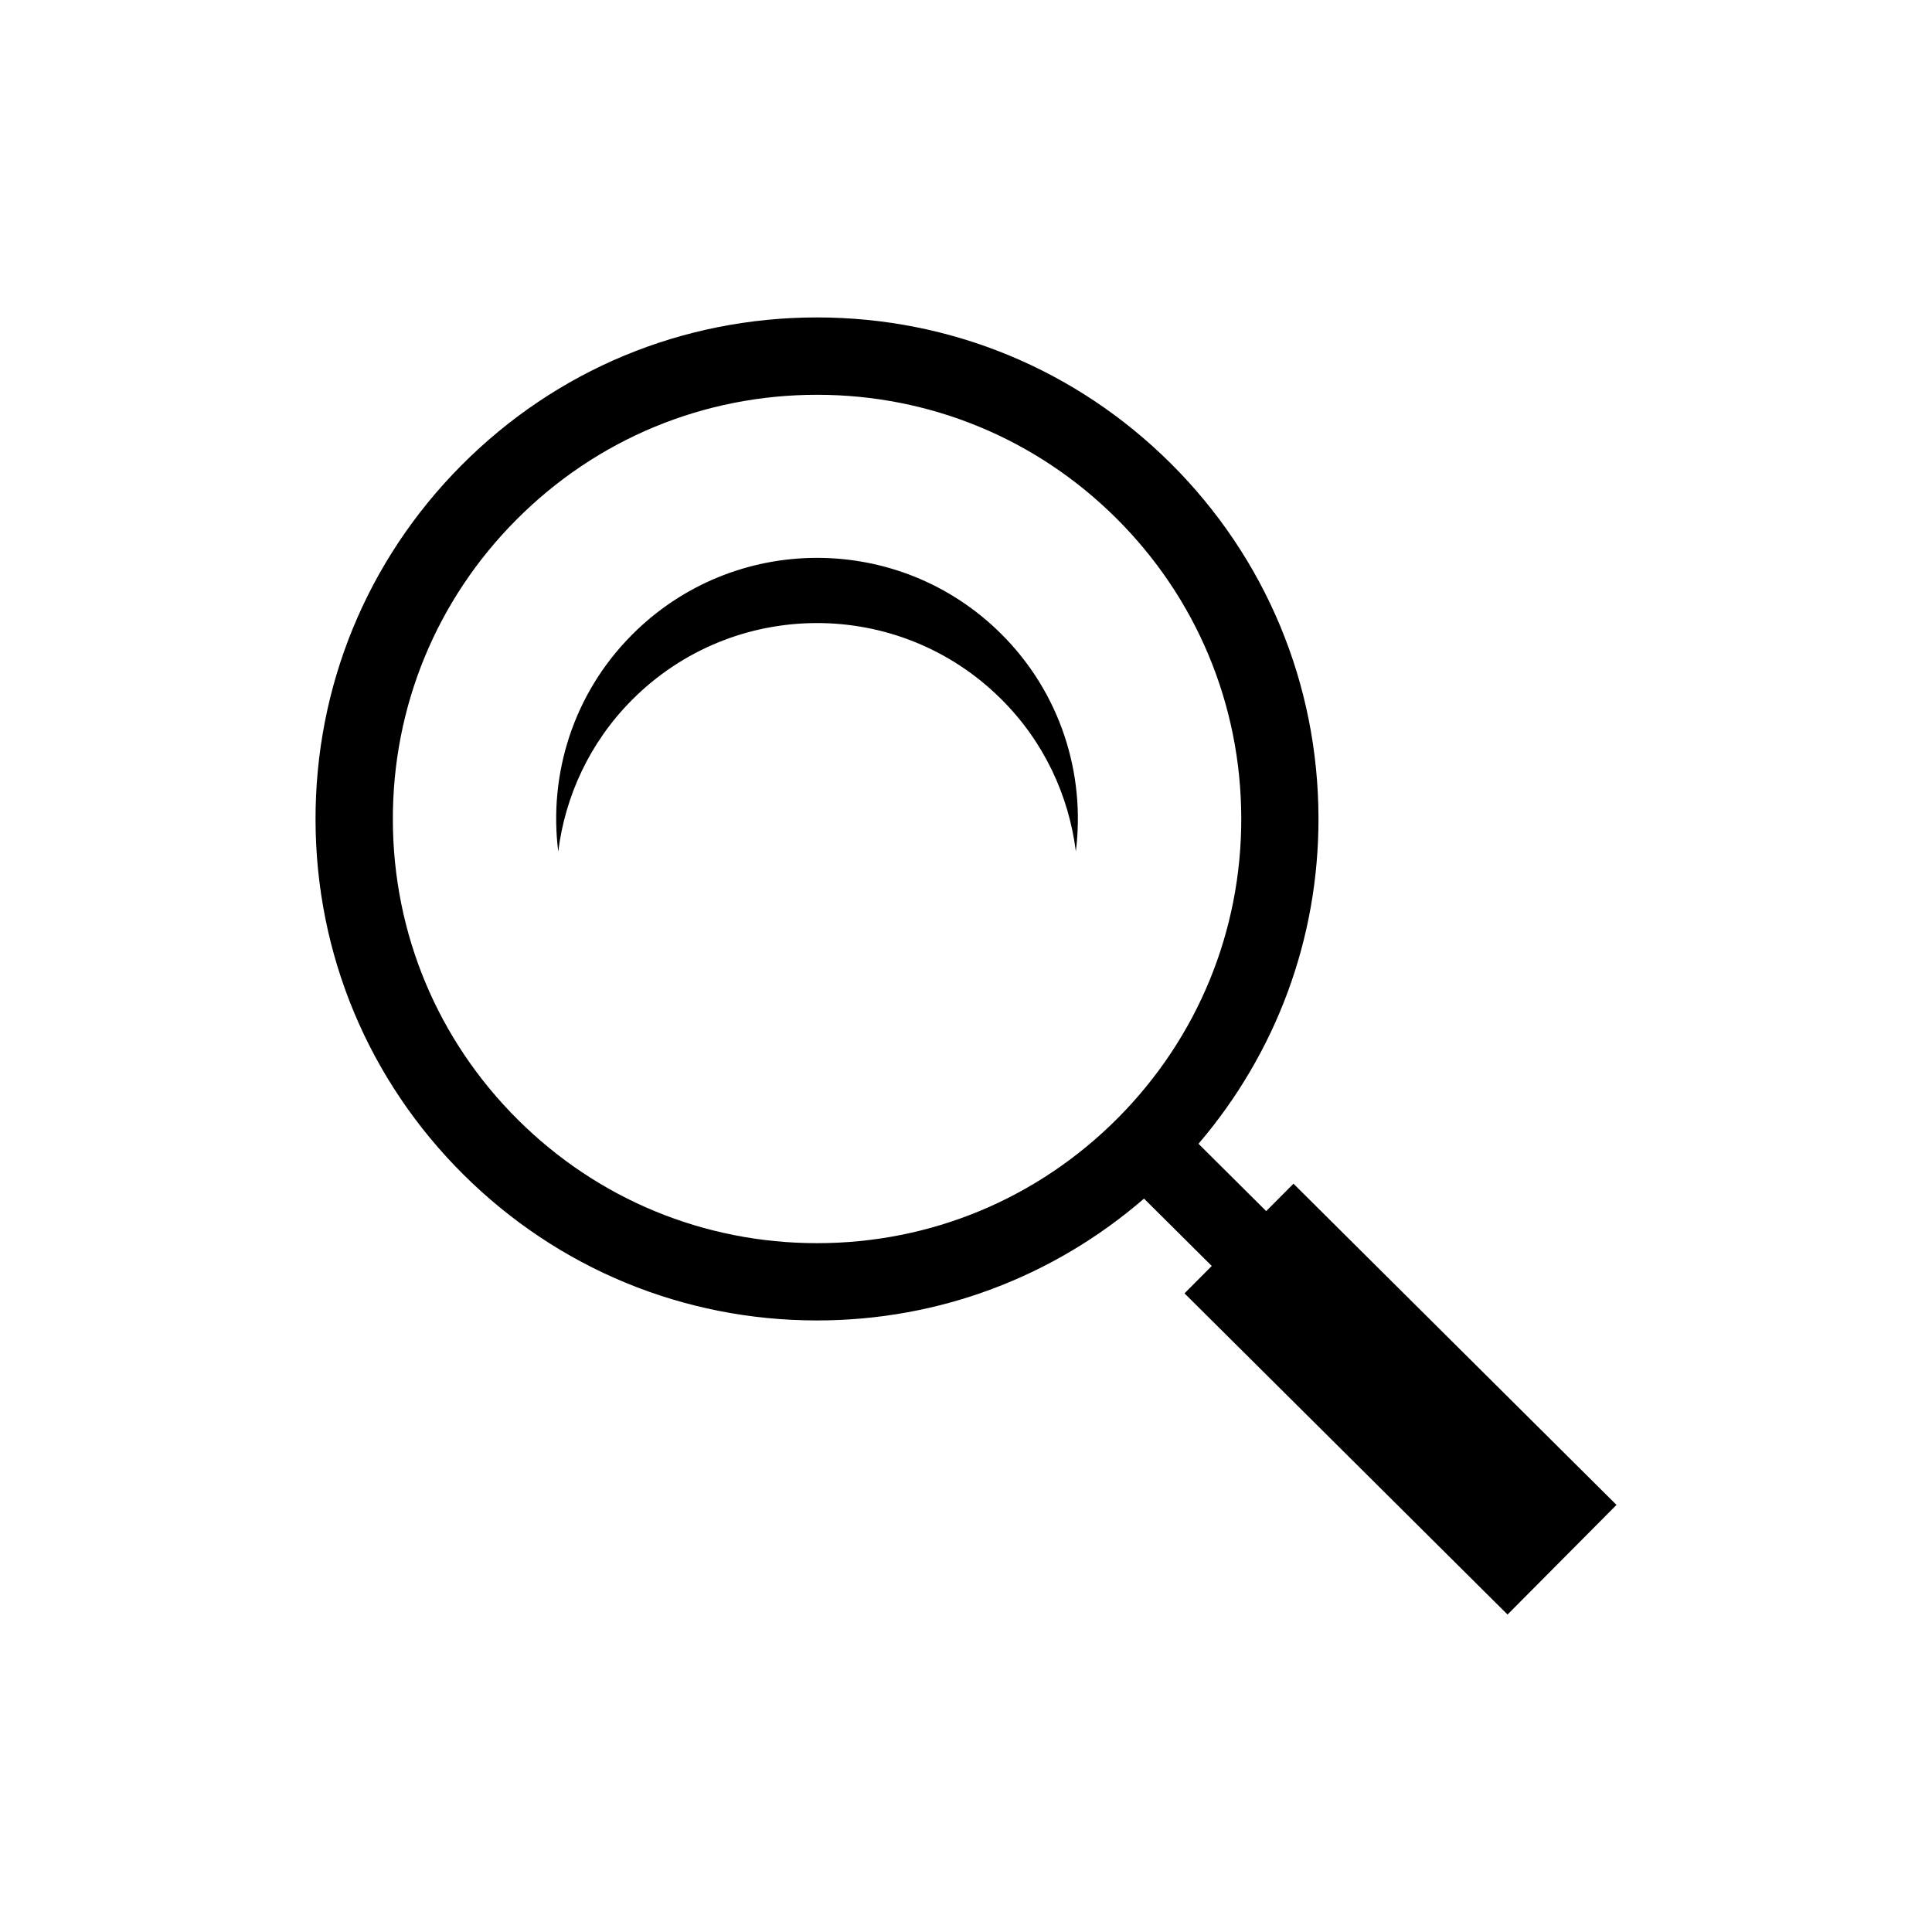 <?xml version="1.0" encoding="utf-8"?>
<!-- Generator: Adobe Illustrator 16.0.4, SVG Export Plug-In . SVG Version: 6.00 Build 0)  -->
<!DOCTYPE svg PUBLIC "-//W3C//DTD SVG 1.1//EN" "http://www.w3.org/Graphics/SVG/1.1/DTD/svg11.dtd">
<svg version="1.1" id="Layer_1" xmlns="http://www.w3.org/2000/svg" xmlns:xlink="http://www.w3.org/1999/xlink" x="0px" y="0px"
	 width="50px" height="50px" viewBox="0 0 50 50" enable-background="new 0 0 50 50" xml:space="preserve">
<path d="M25.908,16.402c1.543,1.535,2.185,3.628,1.935,5.632c-0.182-1.442-0.822-2.84-1.935-3.944
	c-2.646-2.632-6.924-2.618-9.555,0.027c-1.097,1.104-1.727,2.49-1.906,3.922c-0.25-1.991,0.38-4.074,1.906-5.608
	C18.984,13.784,23.262,13.771,25.908,16.402z M41.835,38.947l-2.82,2.837l-8.36-8.312l0.705-0.709l-1.753-1.743
	c-2.354,2.034-5.318,3.153-8.463,3.153c-3.453,0-6.702-1.342-9.151-3.776c-2.458-2.444-3.817-5.699-3.827-9.166
	c-0.01-3.466,1.331-6.729,3.775-9.188c2.455-2.47,5.723-3.828,9.204-3.828c3.452,0,6.702,1.341,9.151,3.775
	c2.458,2.445,3.816,5.7,3.826,9.166c0.01,3.131-1.093,6.089-3.105,8.445l1.752,1.742l0.706-0.709L41.835,38.947z M28.929,28.936
	c2.067-2.08,3.203-4.84,3.195-7.772c-0.009-2.932-1.158-5.686-3.237-7.754c-2.072-2.06-4.821-3.193-7.741-3.193
	c-2.944,0-5.709,1.149-7.786,3.237c-2.068,2.079-3.202,4.839-3.193,7.772c0.008,2.932,1.158,5.686,3.237,7.753
	c2.071,2.06,4.82,3.194,7.741,3.194C24.087,32.174,26.853,31.023,28.929,28.936z"/>
</svg>
